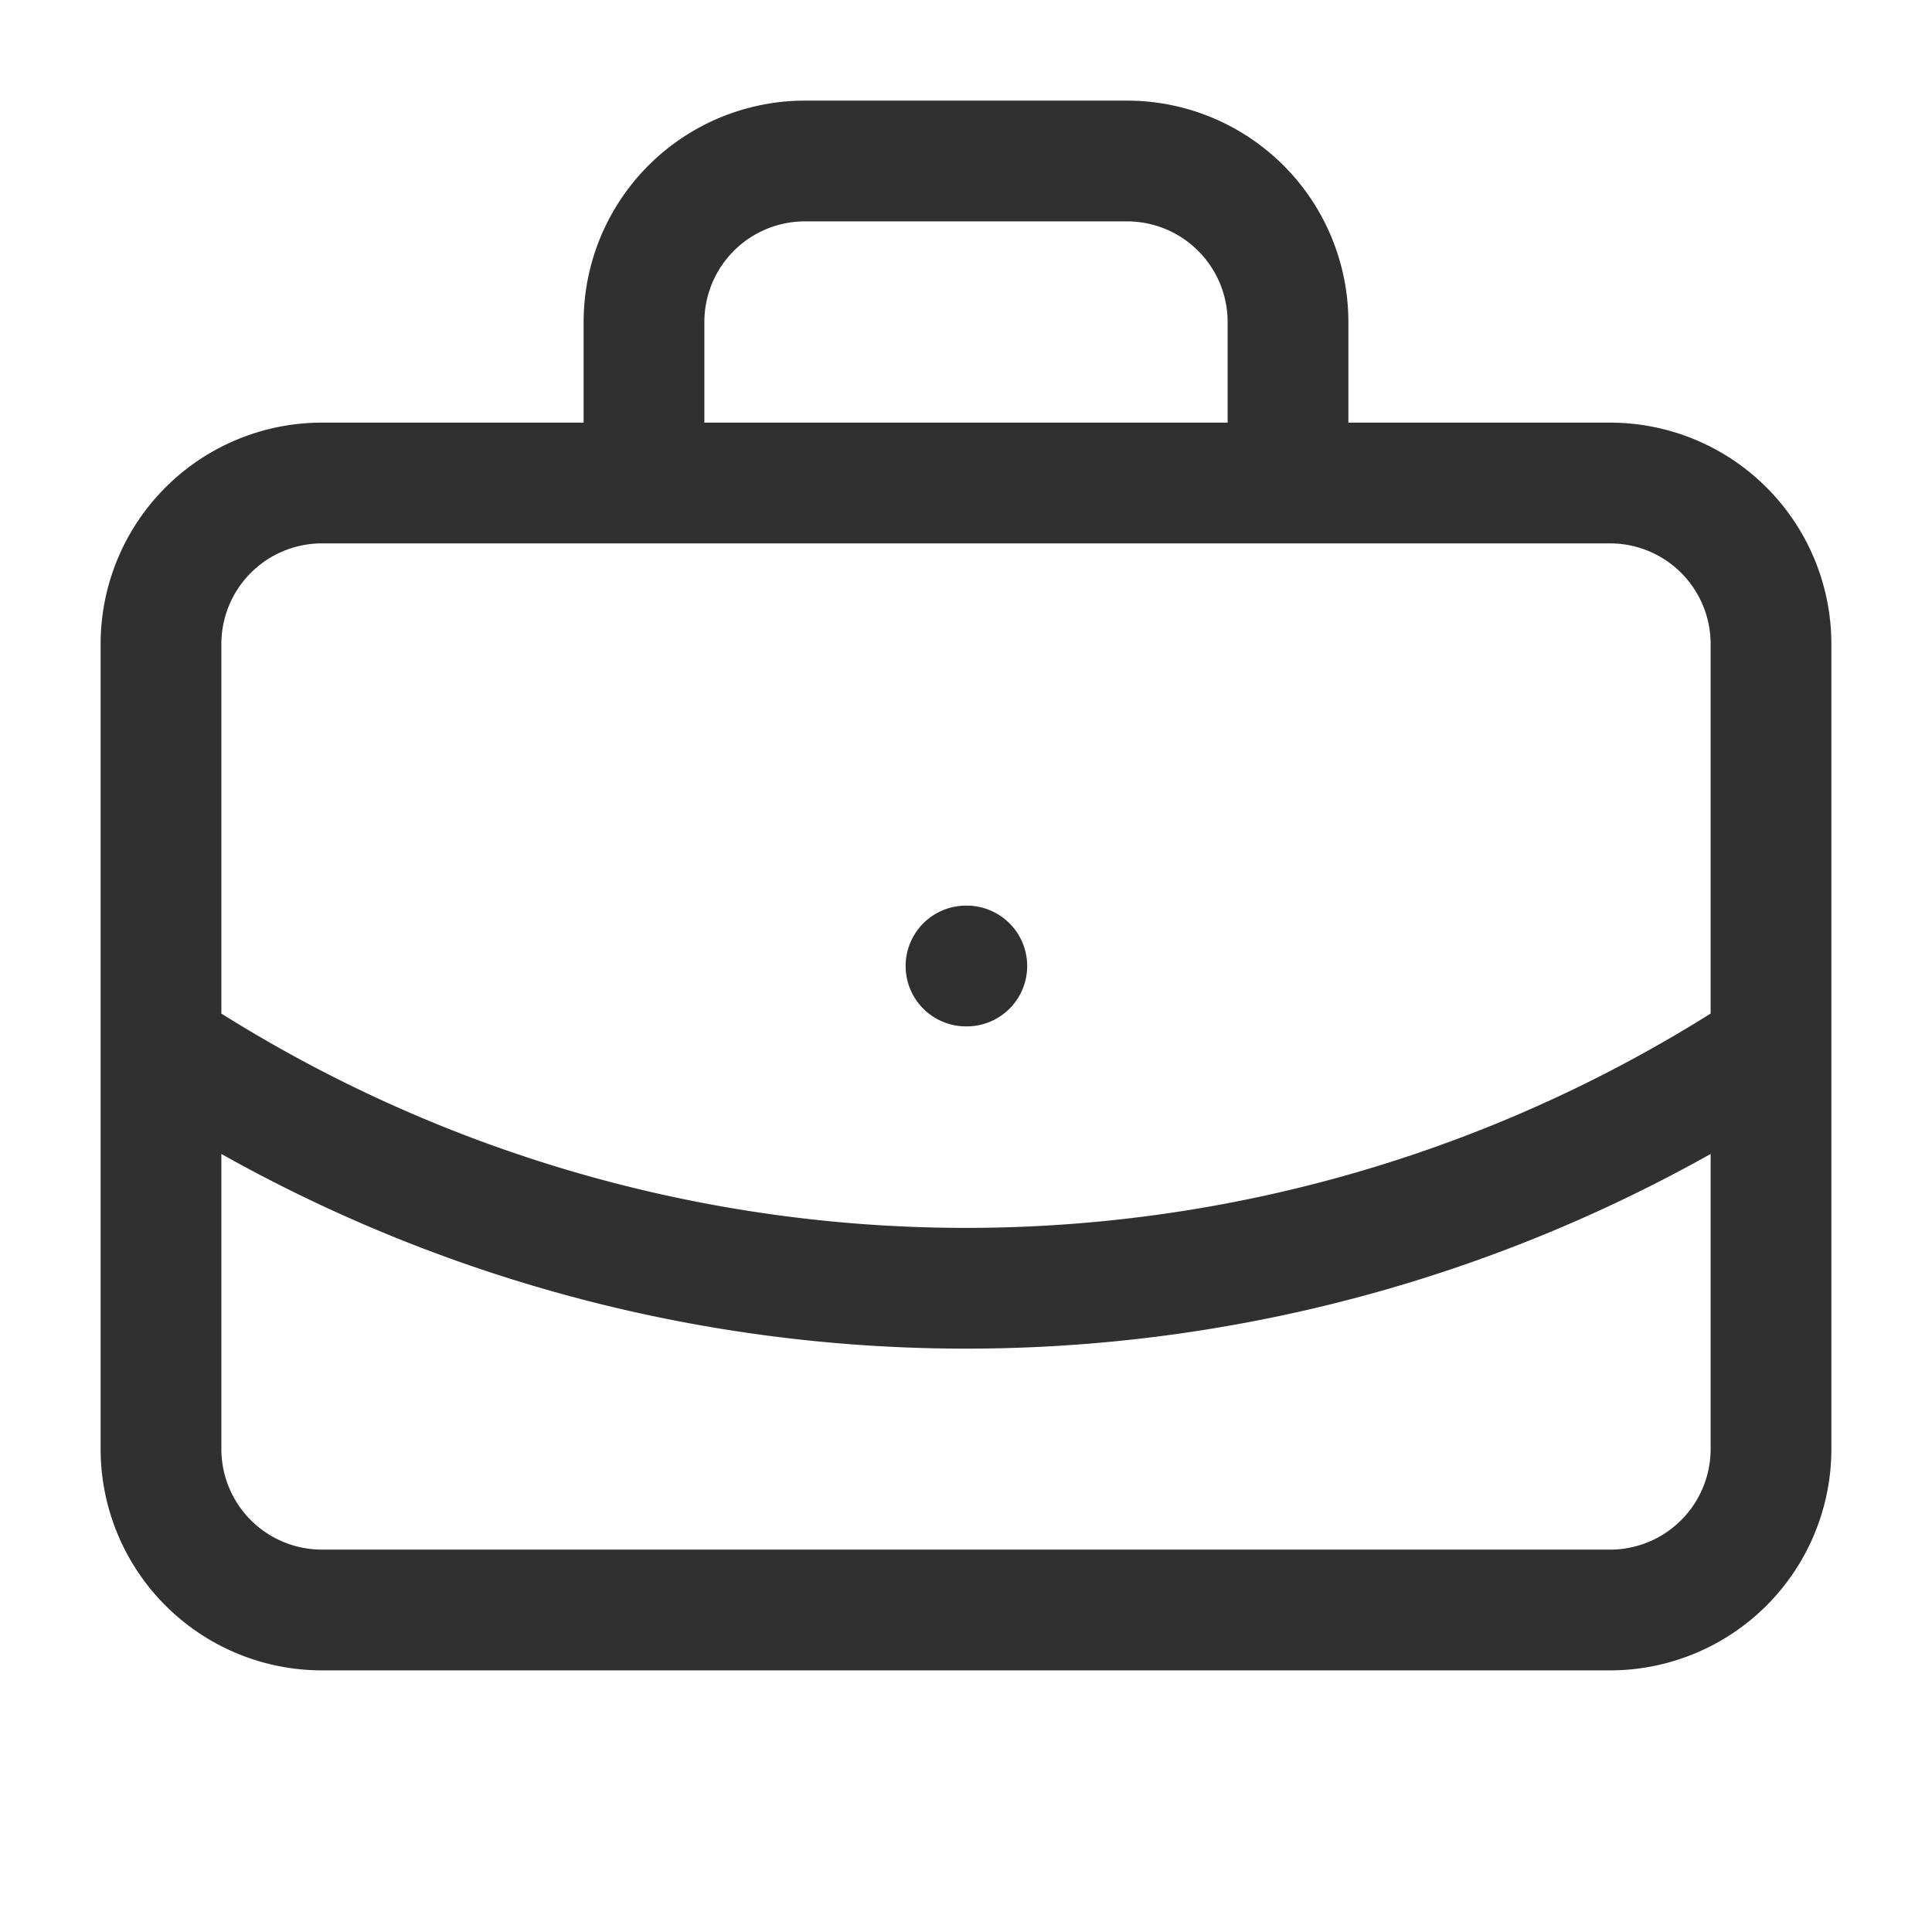 <svg width="24" height="24" fill="none" xmlns="http://www.w3.org/2000/svg"><path d="M12 12h.01M16 6V4a2 2 0 00-2-2h-4a2 2 0 00-2 2v2m14 7a18.15 18.15 0 01-20 0m2-7h16a2 2 0 012 2v10a2 2 0 01-2 2H4a2 2 0 01-2-2V8a2 2 0 012-2z" stroke="#303030" stroke-width="1.5" stroke-linecap="round" stroke-linejoin="round"/></svg>
